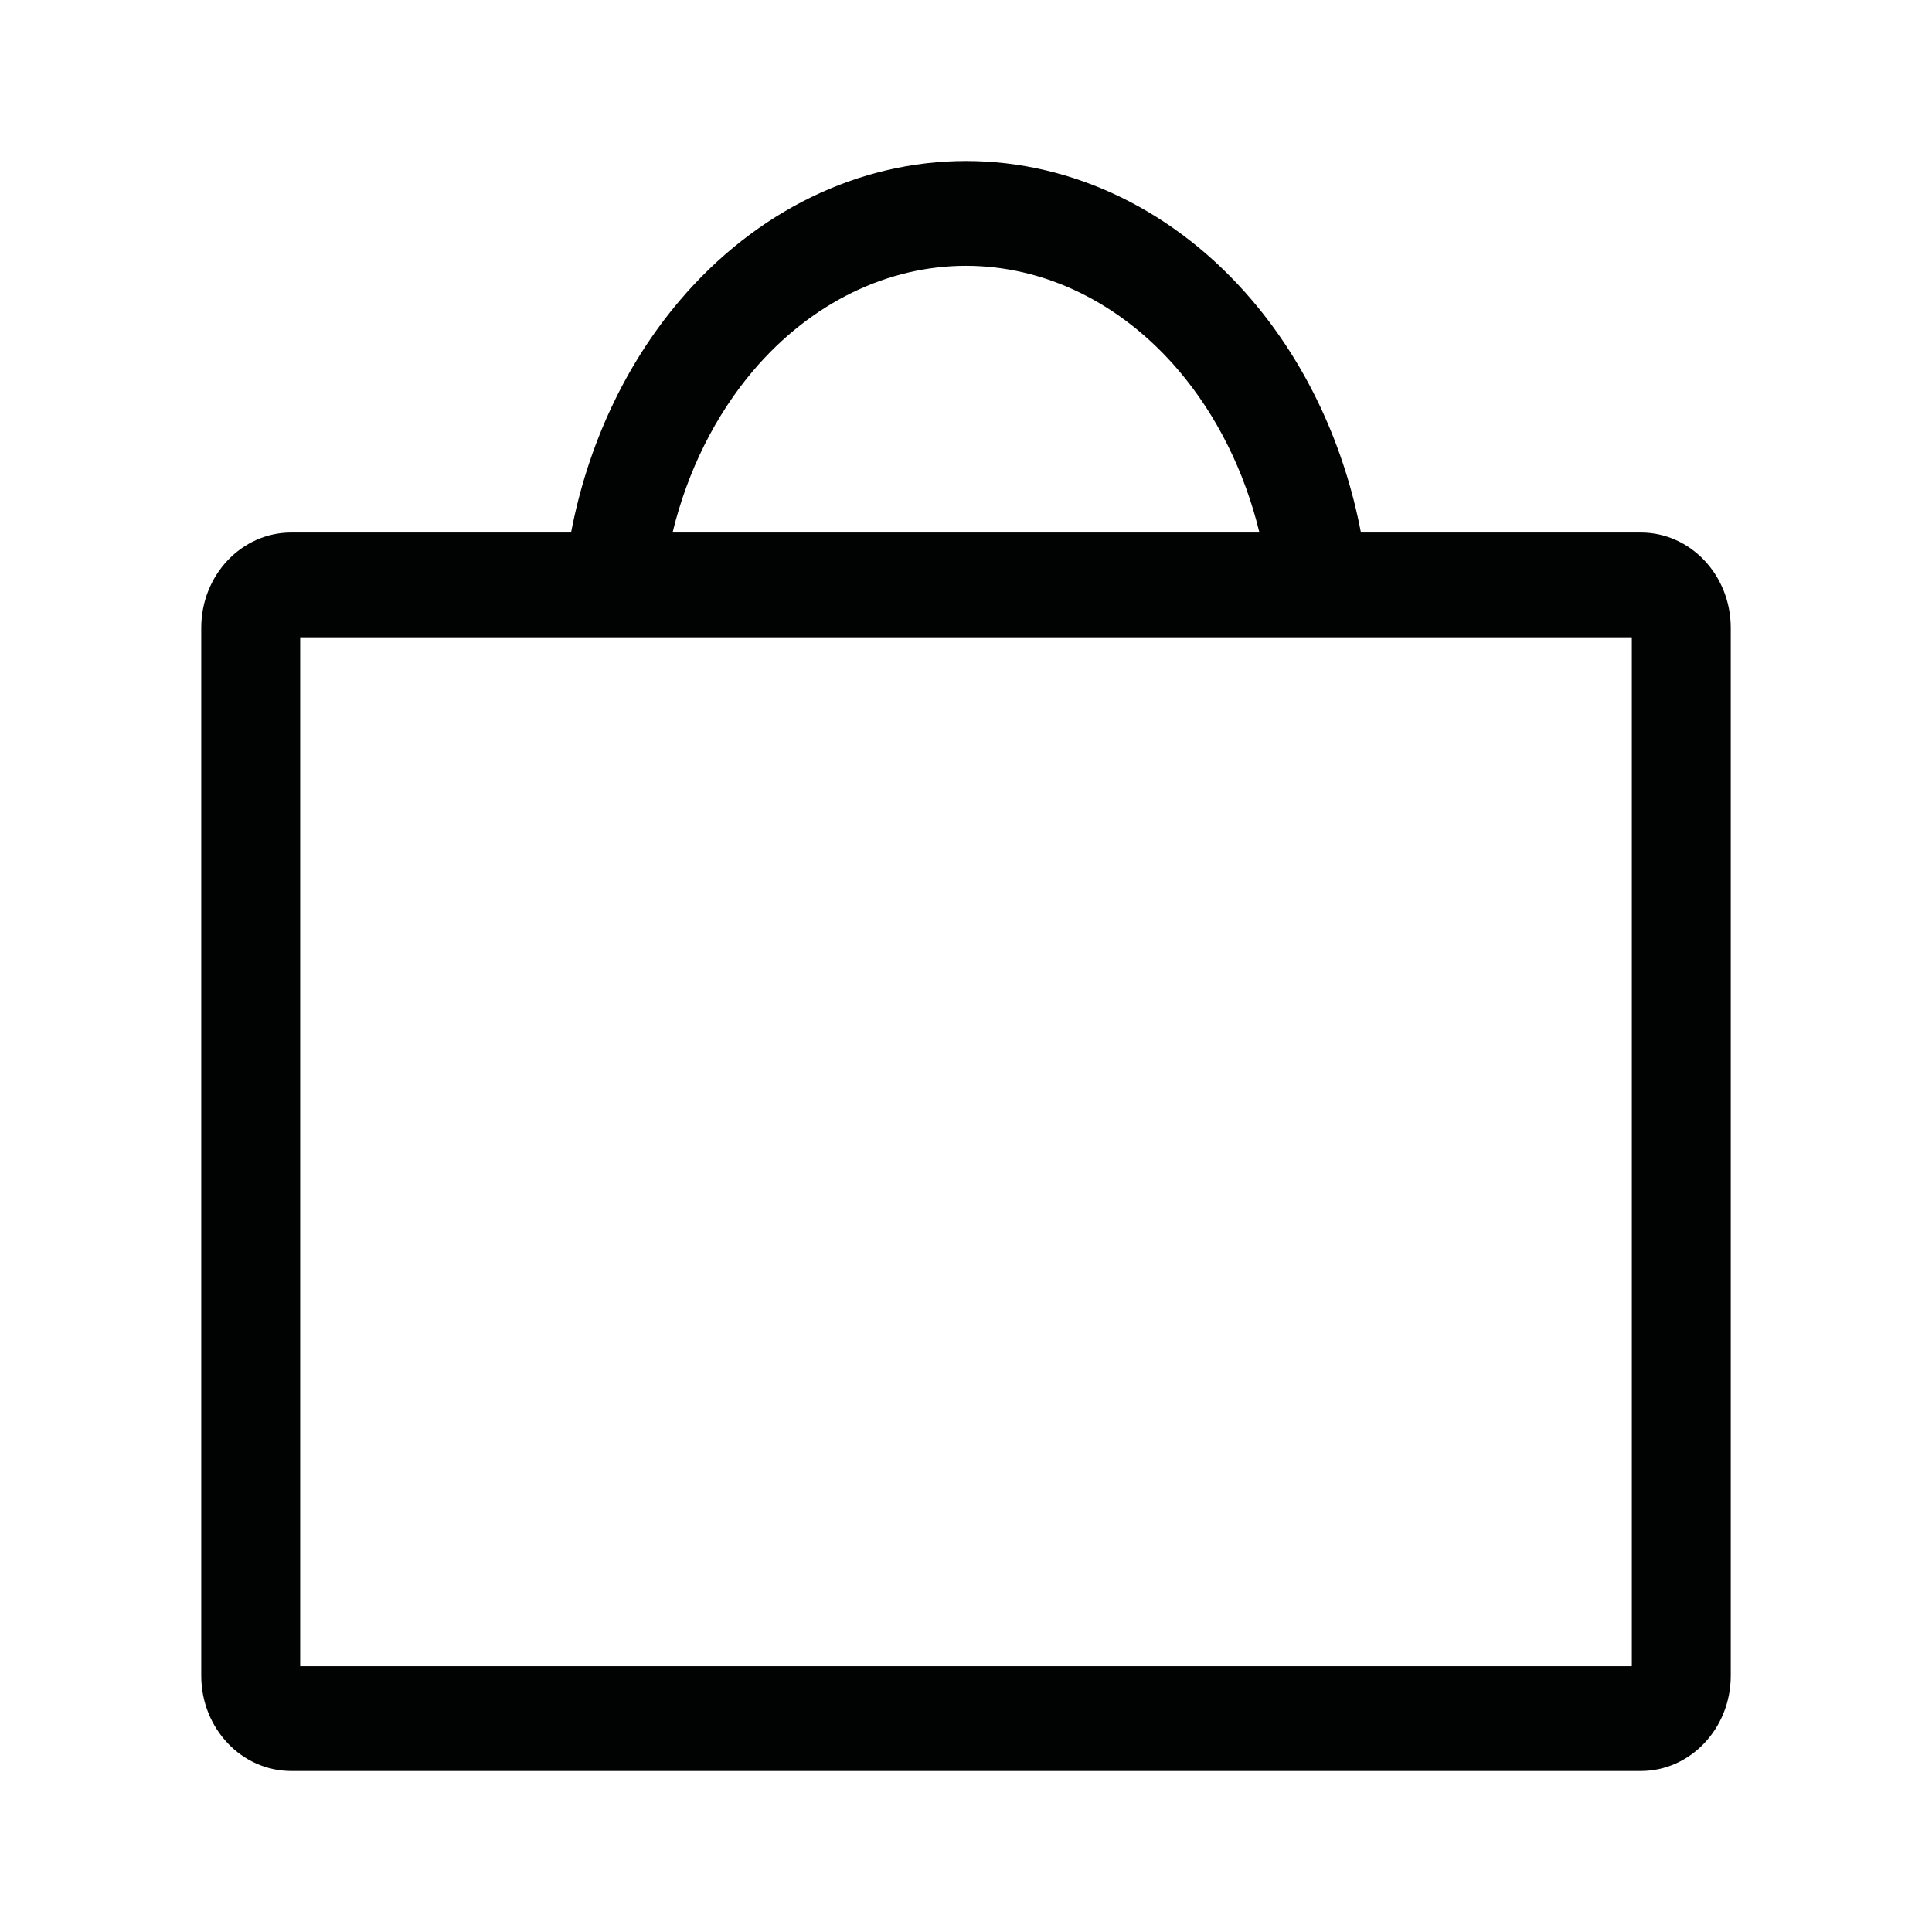 <?xml version="1.0" encoding="UTF-8"?> <svg xmlns="http://www.w3.org/2000/svg" width="24" height="24" viewBox="0 0 24 24" fill="none"><g clip-path="url(#clip0_605_3281)"><path fill-rule="evenodd" clip-rule="evenodd" d="M14.643 4.604C15.114 5.159 15.46 5.852 15.645 6.615H12L8.355 6.615C8.54 5.852 8.886 5.159 9.357 4.604C10.083 3.751 11.037 3.302 12 3.302C12.963 3.302 13.917 3.751 14.643 4.604ZM15.556 3.733C16.234 4.531 16.699 5.532 16.906 6.615C16.906 6.615 16.906 6.615 16.906 6.615H20.382C21 6.615 21.5 7.145 21.5 7.799V20.817C21.5 21.47 21 22 20.382 22H3.618C3 22 2.5 21.47 2.5 20.817V7.799C2.5 7.145 3 6.615 3.618 6.615H7.094C7.094 6.615 7.094 6.615 7.094 6.615C7.301 5.532 7.766 4.531 8.444 3.733C9.387 2.623 10.666 2 12 2C13.334 2 14.613 2.623 15.556 3.733ZM3.729 20.698V7.917H20.271V20.698H3.729Z" fill="#010202"></path></g><defs><clipPath id="clip0_605_3281"><rect width="24" height="24" fill="white"></rect></clipPath></defs></svg> 